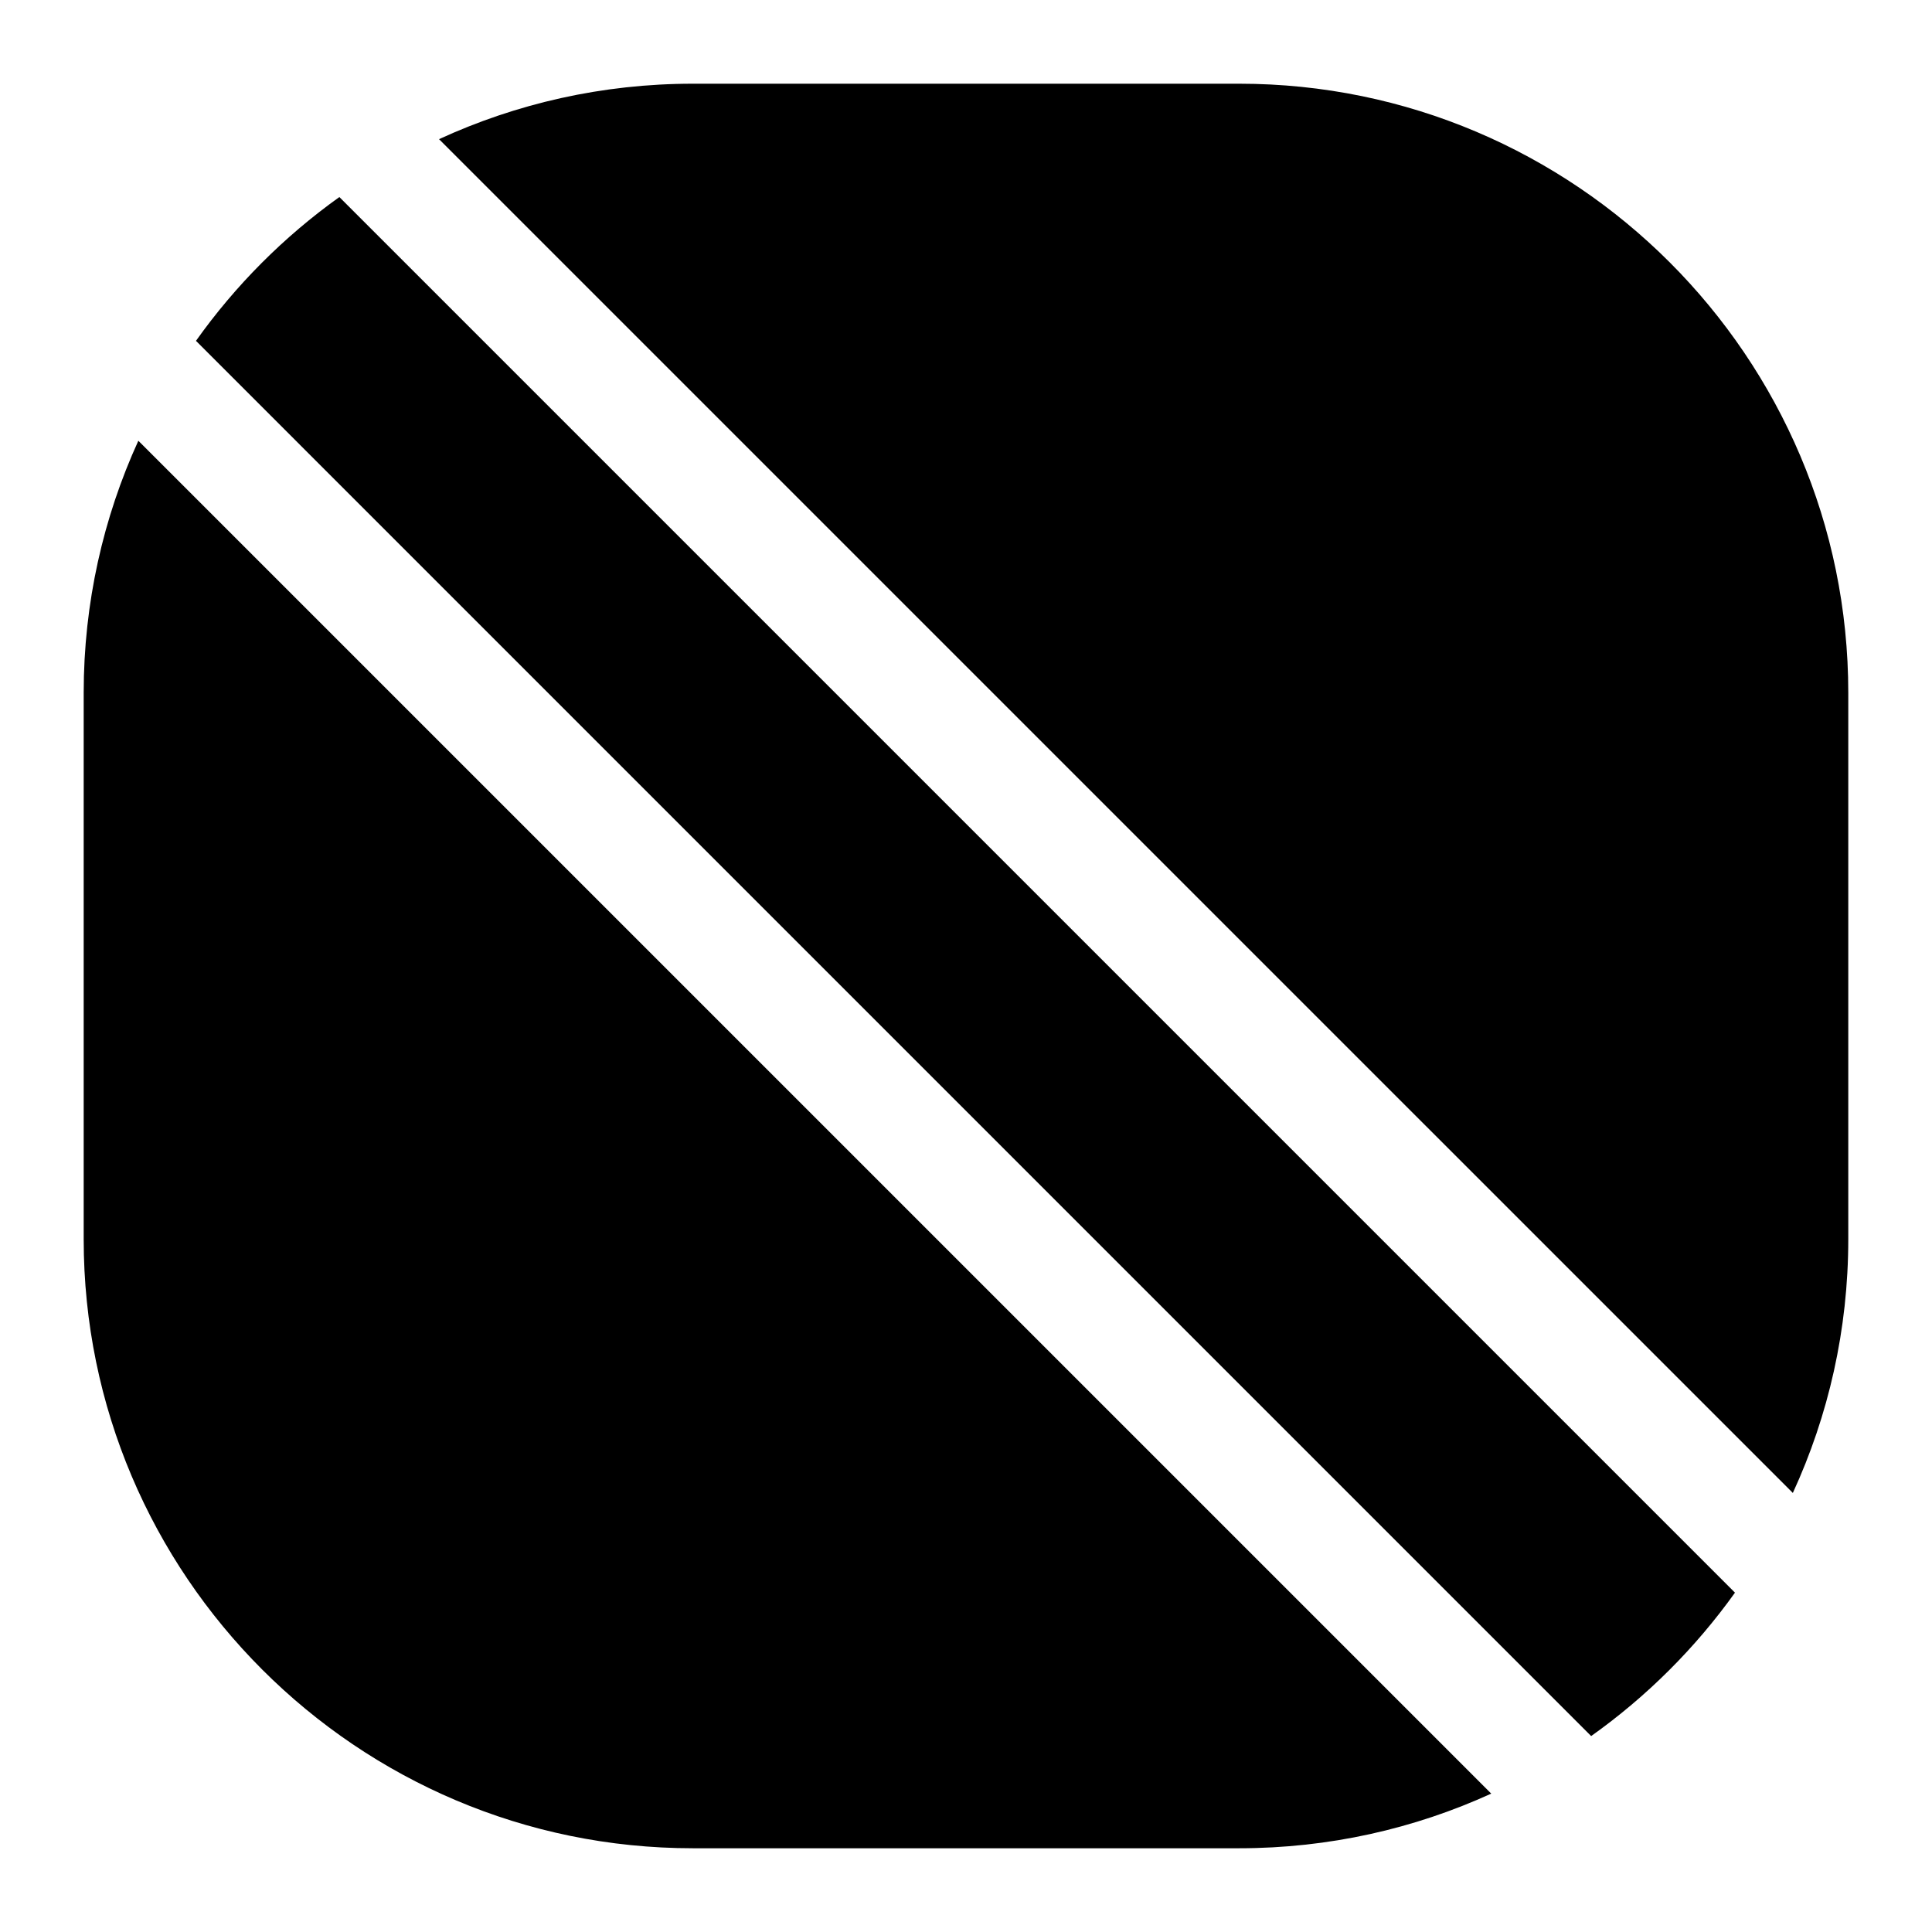 <?xml version="1.0" encoding="UTF-8"?>
<!-- Uploaded to: ICON Repo, www.iconrepo.com, Generator: ICON Repo Mixer Tools -->
<svg fill="#000000" width="800px" height="800px" version="1.1" viewBox="144 144 512 512" xmlns="http://www.w3.org/2000/svg">
 <path d="m260.35 180.88c20.488-9.43 43.27-14.695 67.262-14.695h144.79c89.004 0 161.41 72.41 161.41 161.41v144.8c0 23.988-5.266 46.766-14.691 67.25zm-64.418 53.445 369.74 369.75c14.719-10.457 27.613-23.32 38.113-38.004l-369.85-369.85c-14.688 10.496-27.547 23.395-38.004 38.109zm-15.27 26.48c-9.293 20.367-14.484 42.984-14.484 66.793v144.8c0 89.004 72.418 161.41 161.43 161.41h144.79c23.809 0 46.43-5.188 66.797-14.48z"/>
</svg>
